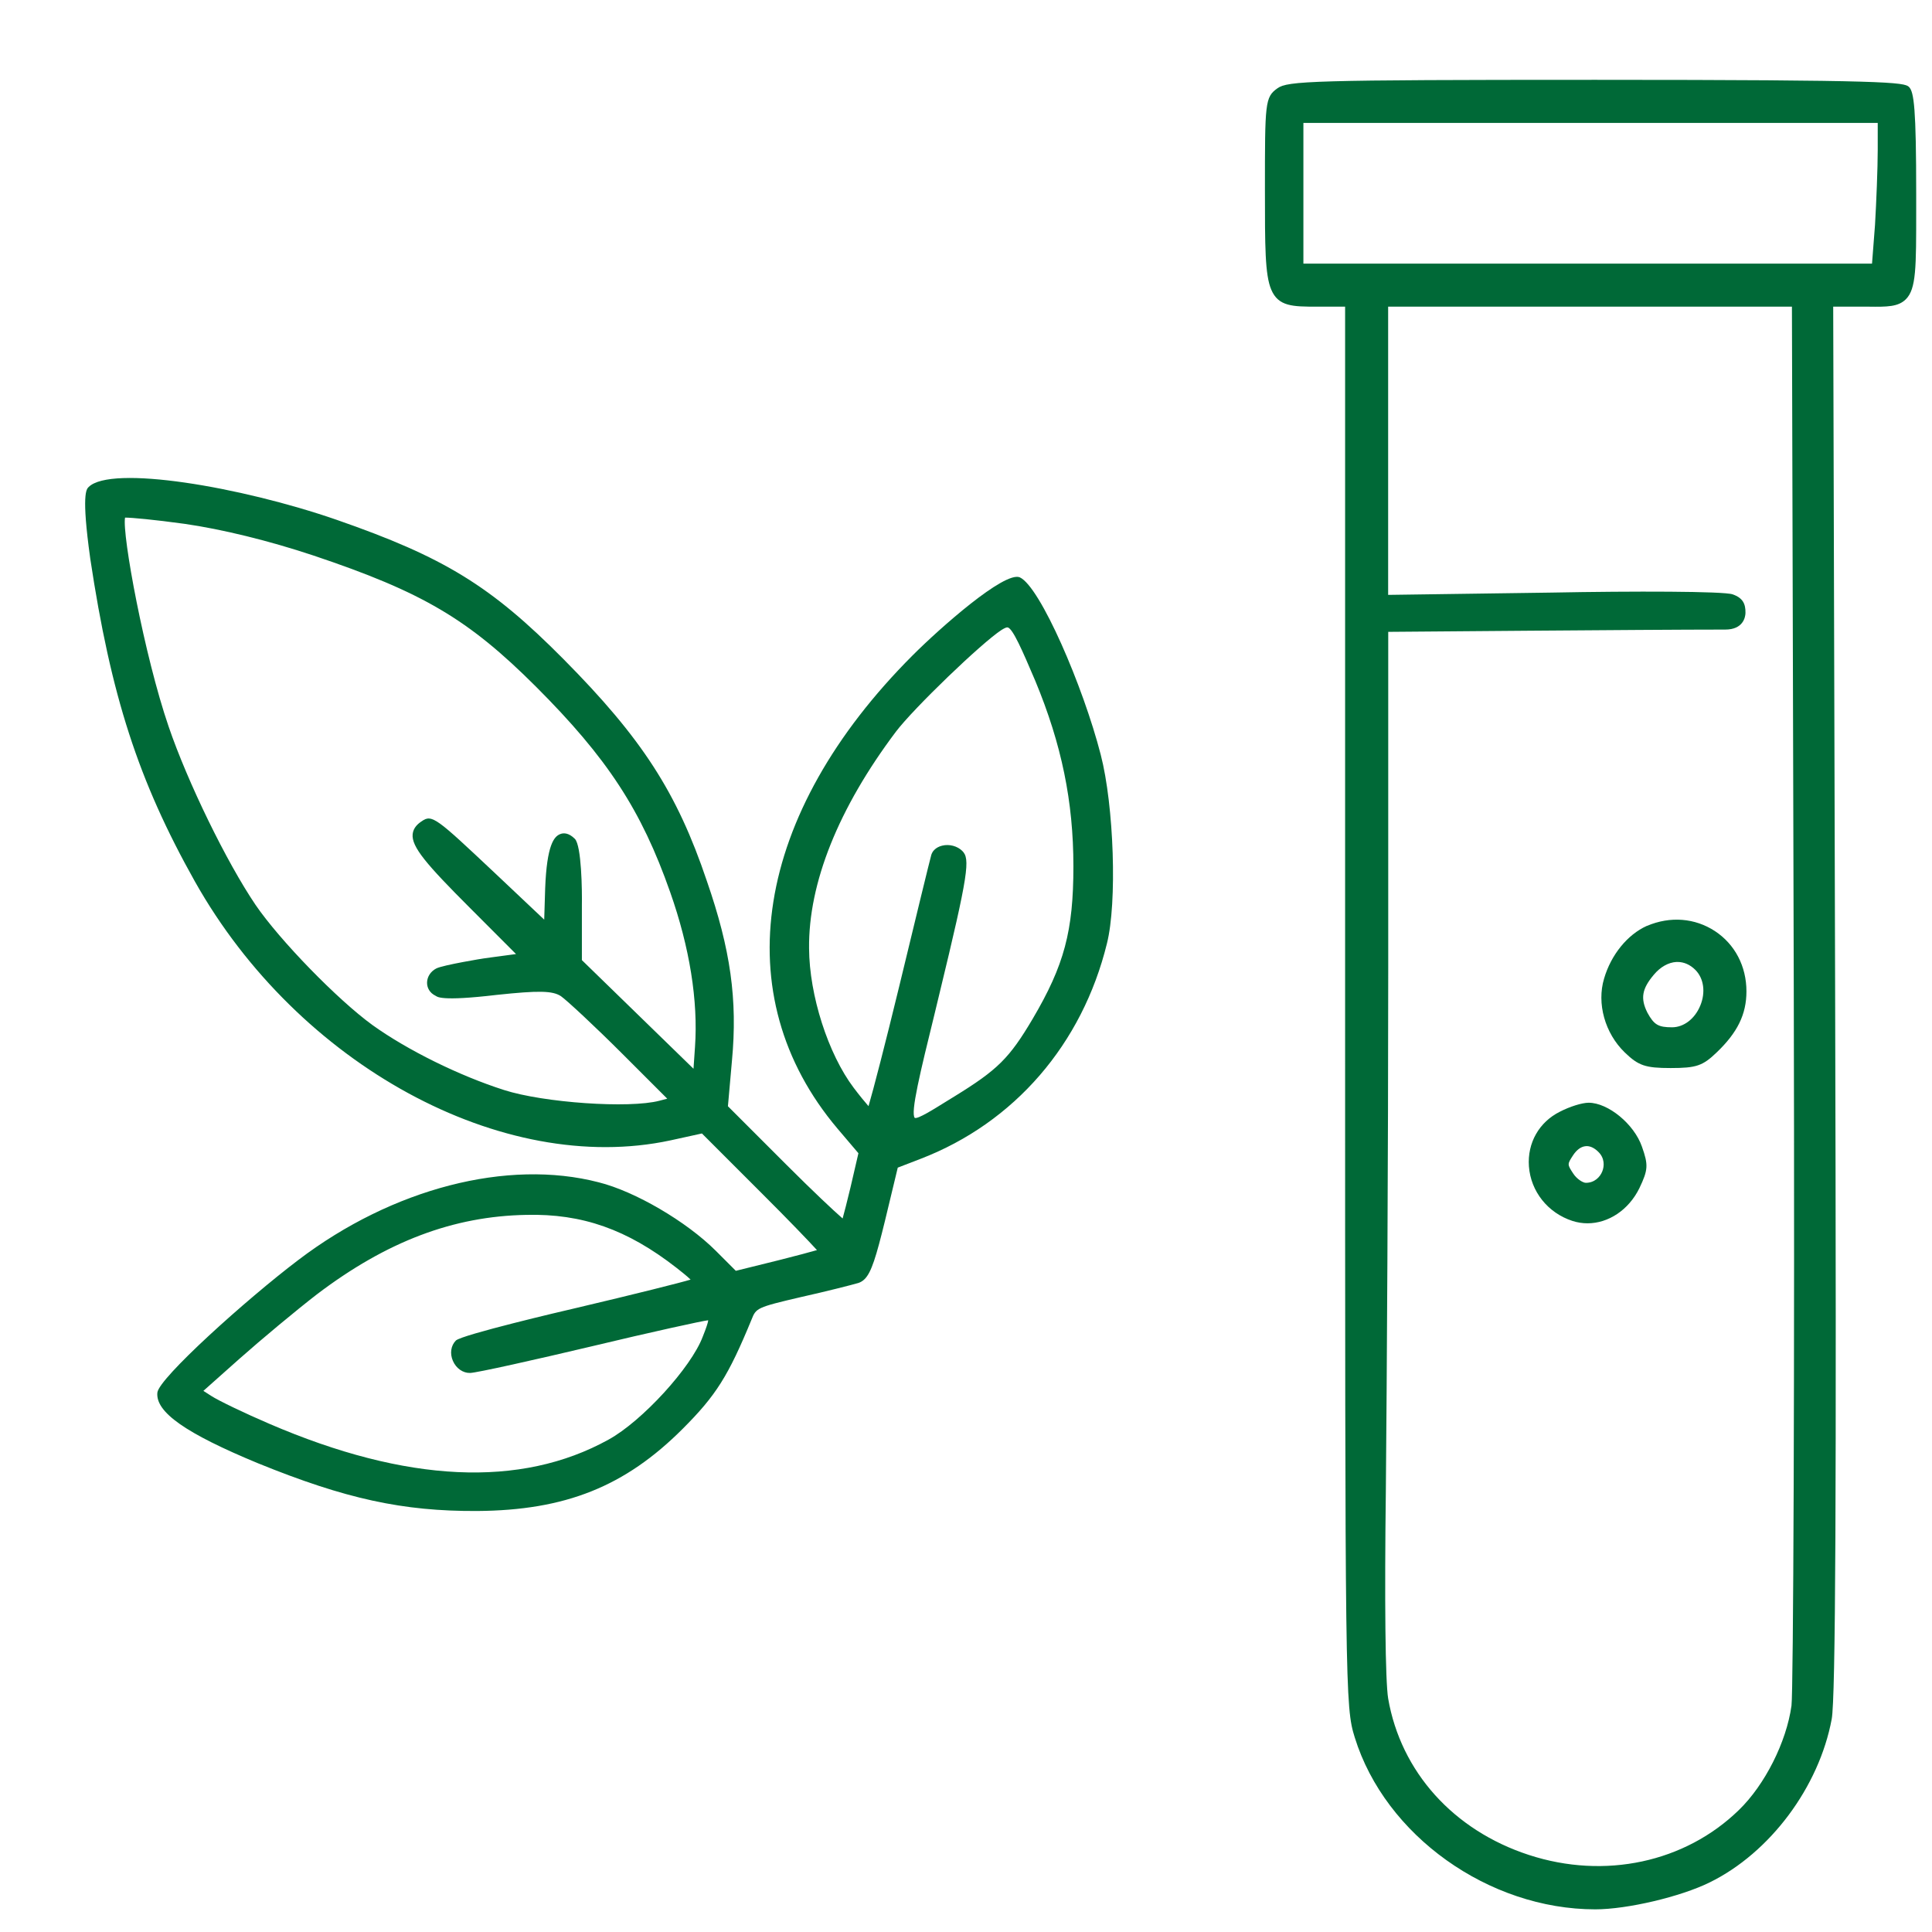 <svg width="22" height="22" viewBox="0 0 22 22" fill="none" xmlns="http://www.w3.org/2000/svg">
<g clip-path="url(#clip0_4152_3849)">
<path d="M19.024 12.162C19.316 12.162 19.389 12.137 19.547 11.985C19.785 11.758 19.887 11.55 19.887 11.289C19.887 11.003 19.756 10.753 19.529 10.603C19.3 10.453 19.019 10.431 18.755 10.543L18.753 10.543C18.531 10.643 18.345 10.873 18.266 11.143C18.181 11.426 18.275 11.765 18.501 11.984C18.657 12.135 18.736 12.162 19.024 12.162ZM18.832 11.1C18.907 11.01 18.999 10.959 19.09 10.954H19.102C19.176 10.954 19.246 10.985 19.305 11.044C19.402 11.141 19.424 11.301 19.361 11.452C19.299 11.602 19.173 11.698 19.04 11.698C18.883 11.698 18.835 11.67 18.759 11.531C18.678 11.369 18.697 11.26 18.832 11.1ZM17.906 13.903C17.962 13.921 18.02 13.93 18.077 13.93C18.314 13.93 18.545 13.78 18.668 13.53C18.768 13.32 18.771 13.266 18.697 13.057C18.608 12.8 18.312 12.557 18.09 12.557C18.015 12.557 17.875 12.601 17.763 12.659C17.526 12.777 17.391 13.015 17.41 13.281C17.431 13.567 17.625 13.812 17.906 13.903ZM17.913 13.155C17.954 13.093 18.003 13.057 18.054 13.052C18.059 13.052 18.063 13.051 18.068 13.051C18.111 13.051 18.157 13.073 18.2 13.116L18.201 13.117C18.272 13.186 18.271 13.277 18.245 13.34C18.22 13.402 18.158 13.469 18.058 13.469C18.027 13.469 17.956 13.428 17.913 13.361C17.846 13.258 17.846 13.258 17.913 13.155ZM21.82 2.211C21.82 1.23 21.795 1.047 21.738 0.99C21.685 0.937 21.502 0.909 18.166 0.909C14.921 0.909 14.665 0.922 14.547 1.005L14.547 1.005C14.404 1.107 14.404 1.166 14.404 2.163C14.404 2.806 14.404 3.129 14.476 3.298C14.557 3.491 14.721 3.492 14.997 3.492H15.004H15.317V11.427C15.317 19.283 15.317 19.433 15.427 19.785C15.773 20.901 16.951 21.742 18.166 21.742C18.528 21.742 19.137 21.599 19.469 21.435C20.156 21.098 20.714 20.349 20.858 19.575C20.902 19.337 20.913 17.027 20.897 11.335L20.875 3.492L21.276 3.492C21.491 3.495 21.615 3.494 21.702 3.408C21.821 3.29 21.82 3.047 21.82 2.396L21.82 2.211ZM19.646 7.169C19.849 7.169 19.875 7.029 19.876 6.98C19.878 6.875 19.845 6.808 19.73 6.768C19.63 6.732 18.601 6.73 17.665 6.748L15.807 6.774V3.492H20.405L20.426 11.282C20.437 15.602 20.421 19.268 20.4 19.422C20.343 19.837 20.096 20.326 19.8 20.612C19.187 21.208 18.273 21.404 17.411 21.123C16.551 20.843 15.951 20.176 15.807 19.34C15.775 19.144 15.765 18.232 15.781 16.961C15.792 15.797 15.808 13.104 15.808 11.019V7.195C15.808 7.196 18.721 7.169 19.646 7.169L19.646 7.169ZM21.382 1.4V1.707C21.382 1.915 21.366 2.303 21.351 2.562L21.317 3.002H14.842V1.4H21.382Z" fill="#006937"/>
<path d="M11.612 6.574C11.437 6.502 10.703 7.152 10.395 7.46C8.585 9.269 8.256 11.336 9.537 12.852L9.775 13.132L9.685 13.52C9.647 13.681 9.613 13.809 9.595 13.875C9.496 13.789 9.263 13.571 8.954 13.262L8.289 12.597L8.335 12.077C8.4 11.384 8.319 10.811 8.049 10.032C7.708 9.021 7.31 8.407 6.416 7.505C5.589 6.671 5.058 6.345 3.833 5.919C2.734 5.539 1.262 5.293 1.009 5.546C0.984 5.57 0.926 5.628 1.027 6.355L1.027 6.356C1.263 7.926 1.575 8.889 2.219 10.037C3.394 12.127 5.721 13.395 7.633 12.986L7.993 12.907L8.67 13.584C8.986 13.899 9.209 14.132 9.303 14.235C9.224 14.258 9.078 14.297 8.86 14.352L8.379 14.471L8.152 14.244C7.817 13.909 7.23 13.566 6.817 13.463C5.78 13.194 4.47 13.532 3.398 14.347C2.805 14.796 1.807 15.695 1.792 15.858C1.77 16.08 2.113 16.321 2.939 16.663C3.935 17.068 4.587 17.21 5.432 17.206C6.438 17.199 7.116 16.928 7.773 16.271C8.154 15.89 8.293 15.669 8.558 15.026C8.61 14.896 8.613 14.888 9.12 14.77C9.412 14.705 9.705 14.63 9.776 14.609C9.802 14.6 9.825 14.586 9.846 14.565C9.923 14.488 9.977 14.311 10.077 13.903L10.223 13.296L10.485 13.195C11.551 12.784 12.324 11.89 12.605 10.743C12.722 10.28 12.685 9.174 12.534 8.593C12.335 7.818 11.844 6.678 11.612 6.574L11.612 6.574ZM10.642 11.546L10.694 11.33C11.034 9.93 11.047 9.779 10.958 9.69C10.902 9.634 10.809 9.609 10.727 9.63C10.691 9.639 10.662 9.655 10.64 9.677C10.623 9.693 10.612 9.713 10.605 9.734C10.595 9.764 10.404 10.55 10.239 11.234C10.079 11.893 9.945 12.409 9.89 12.596C9.85 12.55 9.789 12.477 9.722 12.388C9.43 12.002 9.216 11.334 9.213 10.8C9.205 10.056 9.547 9.203 10.201 8.333C10.402 8.067 11.178 7.32 11.405 7.173C11.444 7.149 11.465 7.141 11.477 7.145C11.535 7.164 11.638 7.398 11.789 7.753C12.089 8.476 12.223 9.128 12.223 9.865C12.223 10.602 12.119 10.991 11.759 11.602C11.494 12.05 11.361 12.182 10.867 12.486L10.776 12.542C10.625 12.636 10.454 12.743 10.417 12.73C10.365 12.675 10.481 12.201 10.642 11.546ZM5.351 10.338L5.876 10.864L5.518 10.912C5.513 10.912 5.043 10.989 4.968 11.028C4.835 11.097 4.824 11.274 4.96 11.339C4.978 11.348 5.005 11.406 5.656 11.329C6.135 11.278 6.293 11.281 6.388 11.344C6.456 11.392 6.773 11.686 7.094 12.007L7.598 12.511L7.51 12.534C7.166 12.625 6.189 12.557 5.739 12.412C5.229 12.249 4.641 11.959 4.242 11.673C3.845 11.385 3.185 10.707 2.91 10.304C2.58 9.817 2.136 8.906 1.92 8.273C1.644 7.468 1.388 6.081 1.424 5.894C1.5 5.894 1.752 5.917 2.101 5.965C2.527 6.026 3.063 6.157 3.57 6.326C4.813 6.743 5.333 7.05 6.102 7.818C6.917 8.633 7.303 9.224 7.631 10.158C7.853 10.787 7.951 11.397 7.914 11.923L7.897 12.17L6.626 10.933L6.626 10.311C6.629 10.138 6.622 9.629 6.546 9.552C6.475 9.481 6.416 9.483 6.379 9.498C6.309 9.525 6.227 9.621 6.208 10.114L6.197 10.472L5.623 9.93C4.972 9.318 4.919 9.268 4.802 9.352C4.762 9.378 4.707 9.423 4.699 9.498C4.684 9.643 4.857 9.844 5.351 10.338L5.351 10.338ZM5.157 15.496C5.194 15.582 5.272 15.636 5.353 15.634C5.426 15.633 6.105 15.481 6.72 15.335C7.424 15.166 8.009 15.039 8.058 15.035C8.06 15.035 8.063 15.035 8.065 15.035C8.061 15.064 8.041 15.125 8.003 15.219C7.872 15.571 7.31 16.185 6.928 16.394C5.929 16.946 4.63 16.886 3.067 16.213C2.789 16.094 2.485 15.948 2.403 15.894L2.316 15.838L2.725 15.474C2.981 15.247 3.379 14.916 3.611 14.737C4.404 14.136 5.161 13.849 5.994 13.834C6.63 13.819 7.141 13.999 7.701 14.435C7.742 14.467 7.826 14.533 7.864 14.571C7.757 14.604 7.229 14.737 6.545 14.898C6.413 14.928 5.256 15.2 5.191 15.265C5.134 15.322 5.121 15.413 5.157 15.496Z" fill="#006937"/>
</g>
<defs>
<clipPath id="clip0_4152_3849">
<rect width="22" height="22" fill="white"/>
</clipPath>
</defs>
</svg>

